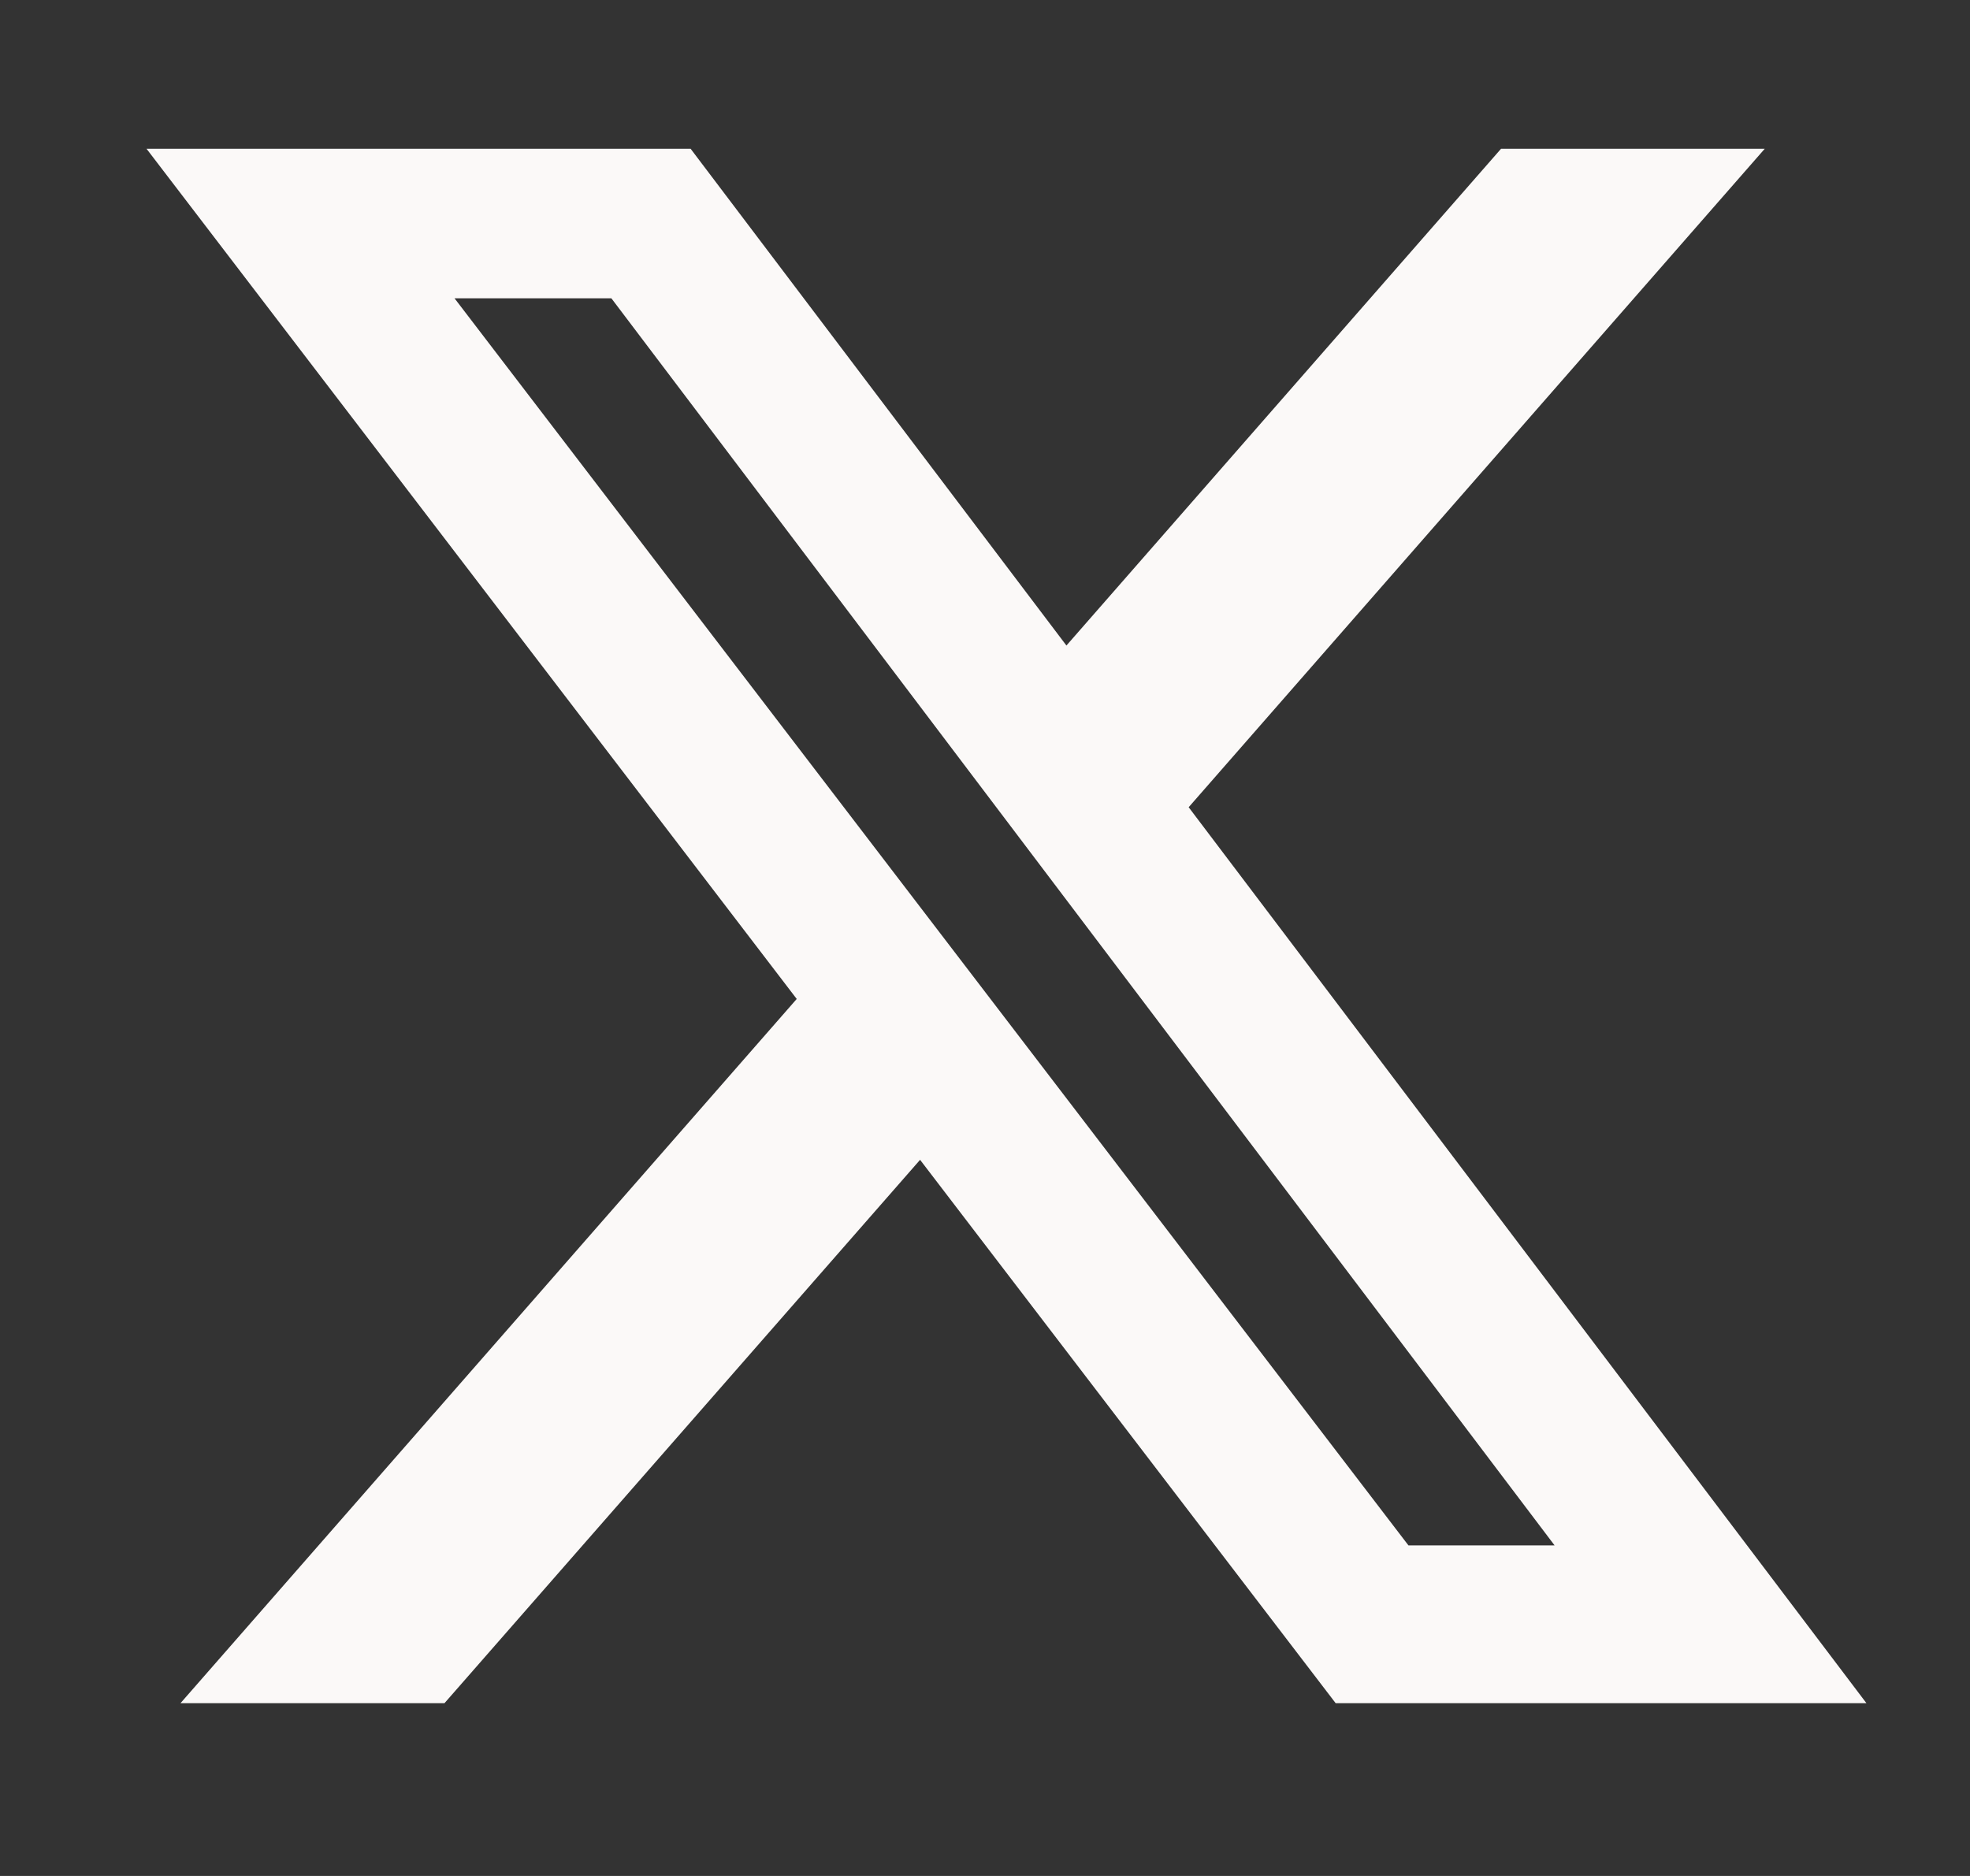 <svg xmlns="http://www.w3.org/2000/svg" width="21" height="20" fill="none"><rect width="100%" height="100%" fill="#333333" stroke="none"/><path fill="#fbf9f8" d="M16.001 1.586h2.811l-6.141 7.02 7.225 9.552h-5.658l-4.43-5.793-5.07 5.793H1.924l6.569-7.508-6.931-9.064h5.8l4.006 5.296zm-.987 14.89h1.558L6.517 3.18H4.845z"/></svg>